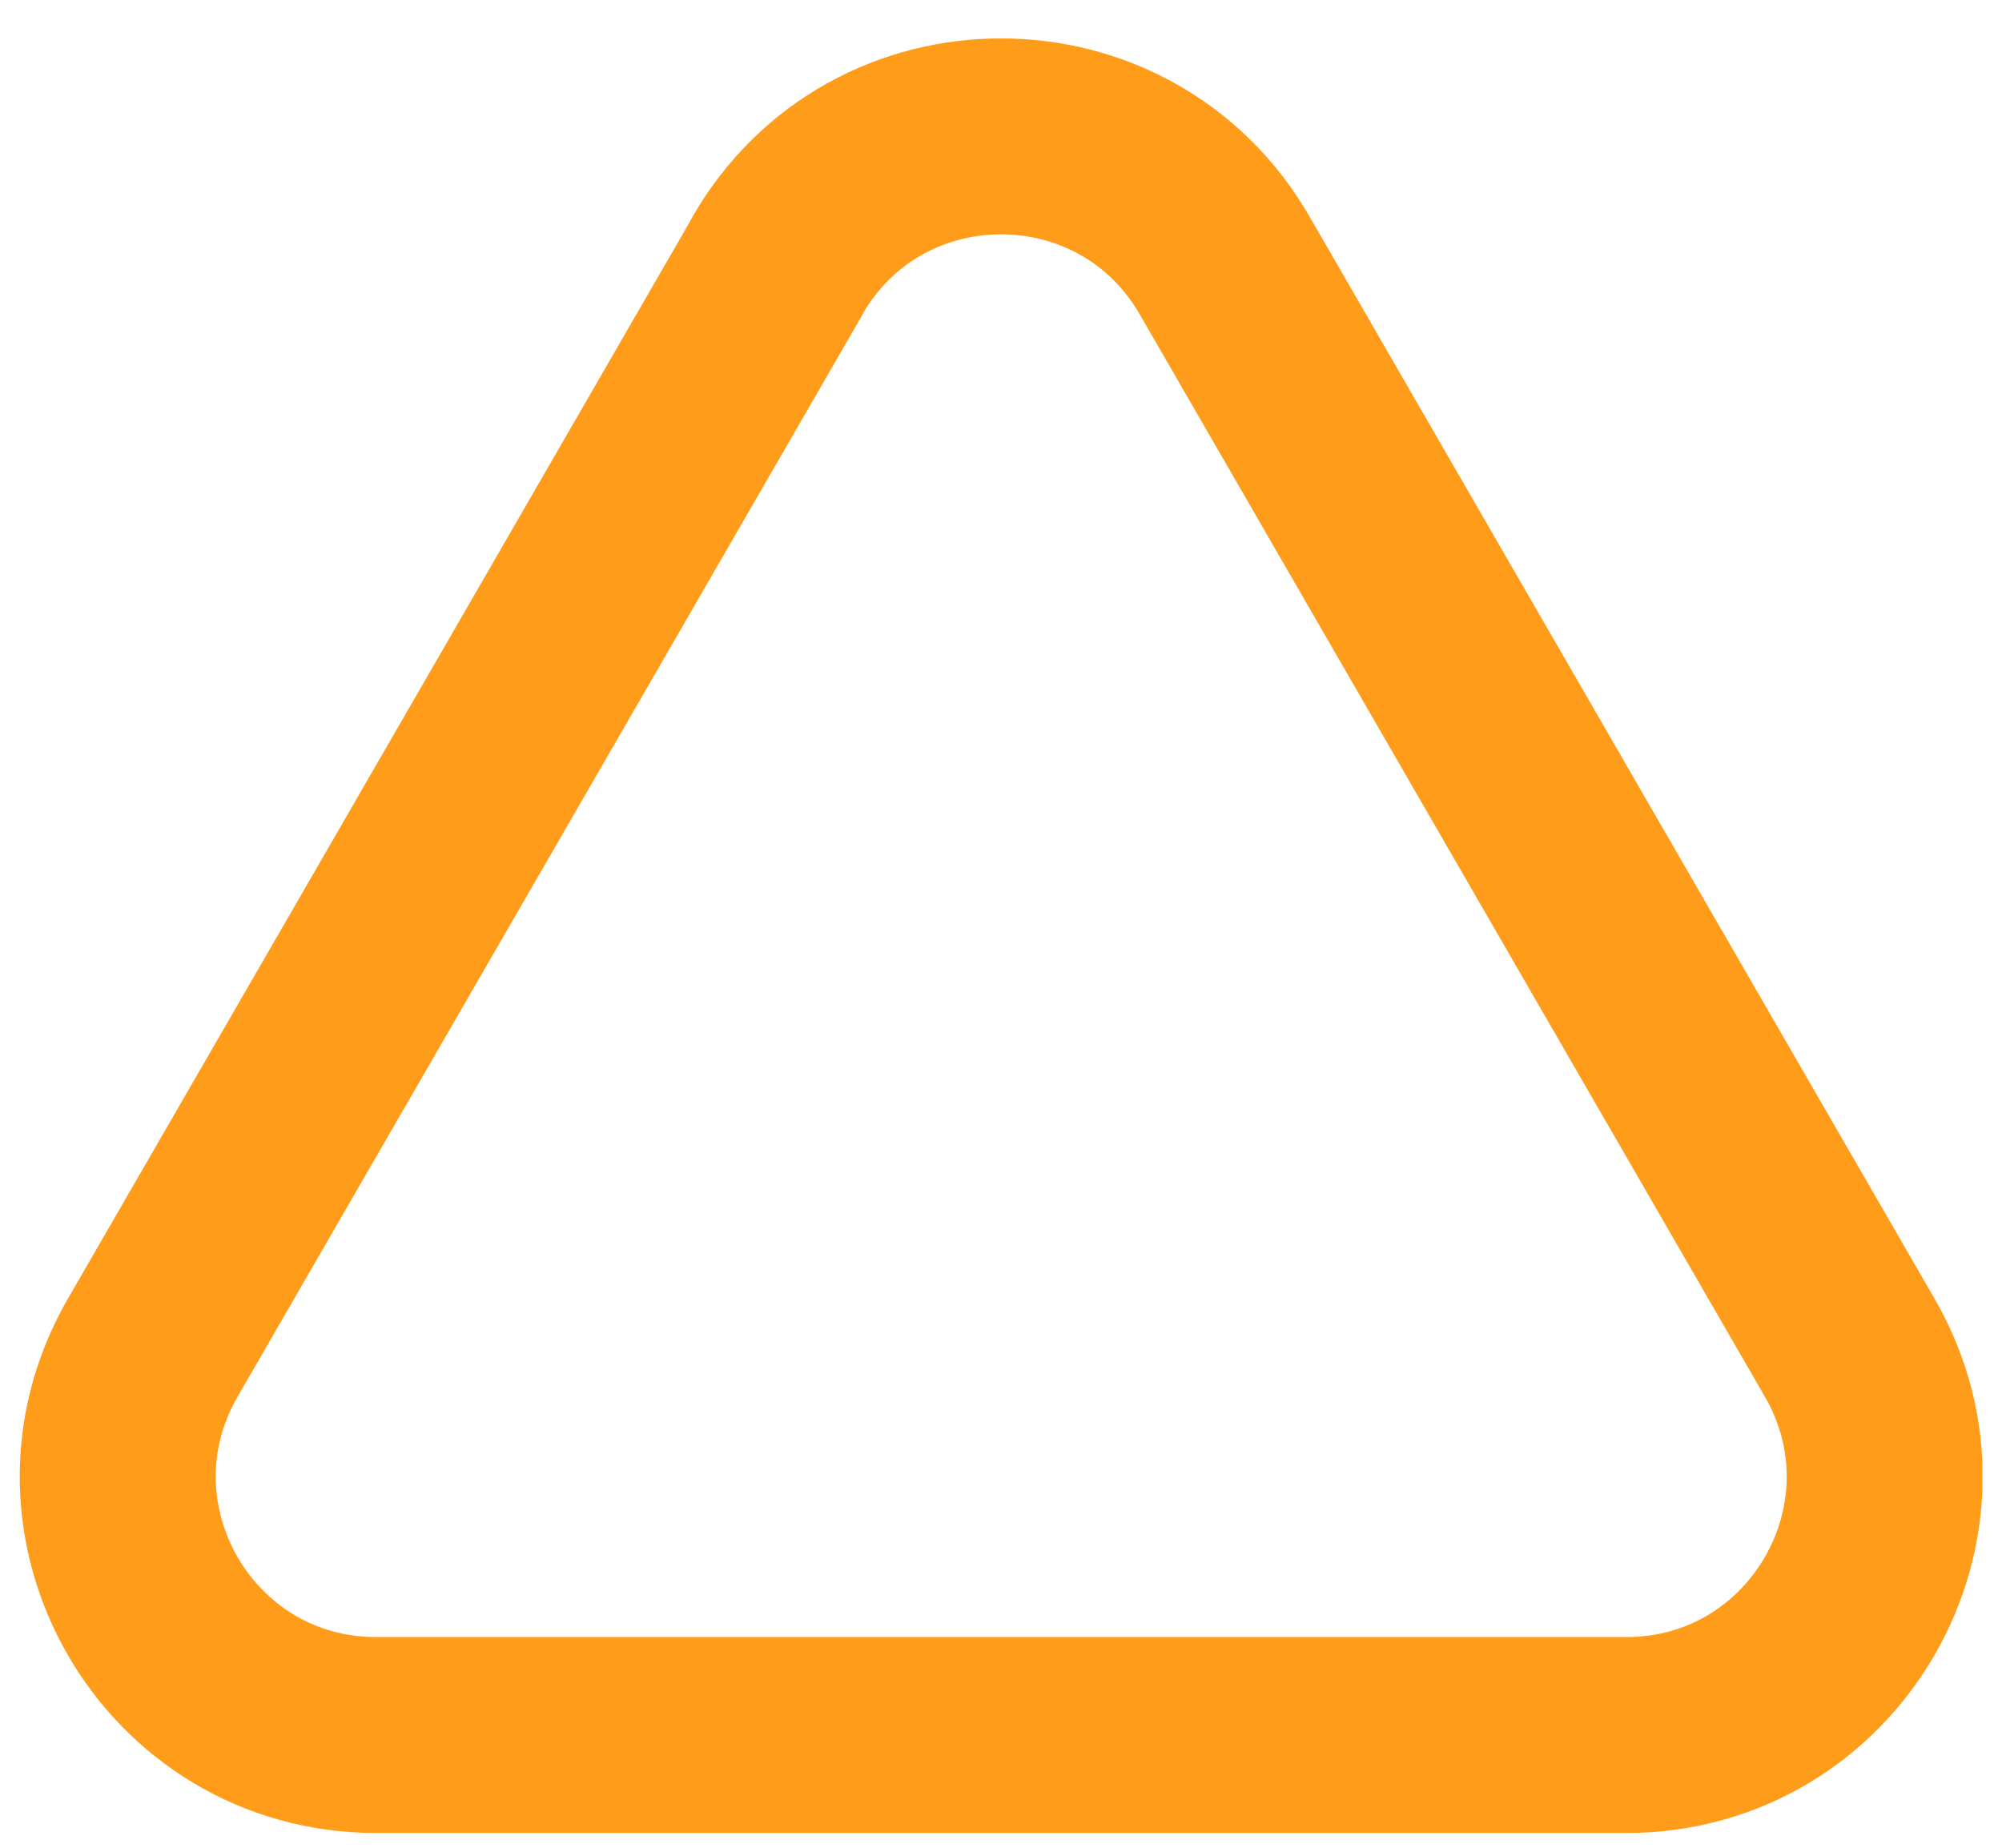<?xml version="1.0" encoding="UTF-8"?> <svg xmlns="http://www.w3.org/2000/svg" width="26" height="24" viewBox="0 0 26 24" fill="none"><g clip-path="url(#clip0_2086_1952)"><path d="M10.097 3.449C11.386 1.212 14.615 1.212 15.905 3.449L19.964 10.478L24.023 17.506C25.312 19.743 23.701 22.536 21.118 22.536H4.887C2.304 22.536 0.693 19.743 1.983 17.506L6.042 10.478L10.1 3.449H10.097Z" stroke="#FF9C1A" stroke-width="2.545" stroke-linecap="round" stroke-linejoin="round"></path></g><defs><clipPath id="clip0_2086_1952"><rect width="25.49" height="23.308" fill="white" transform="translate(0.255 0.5)"></rect></clipPath></defs></svg> 